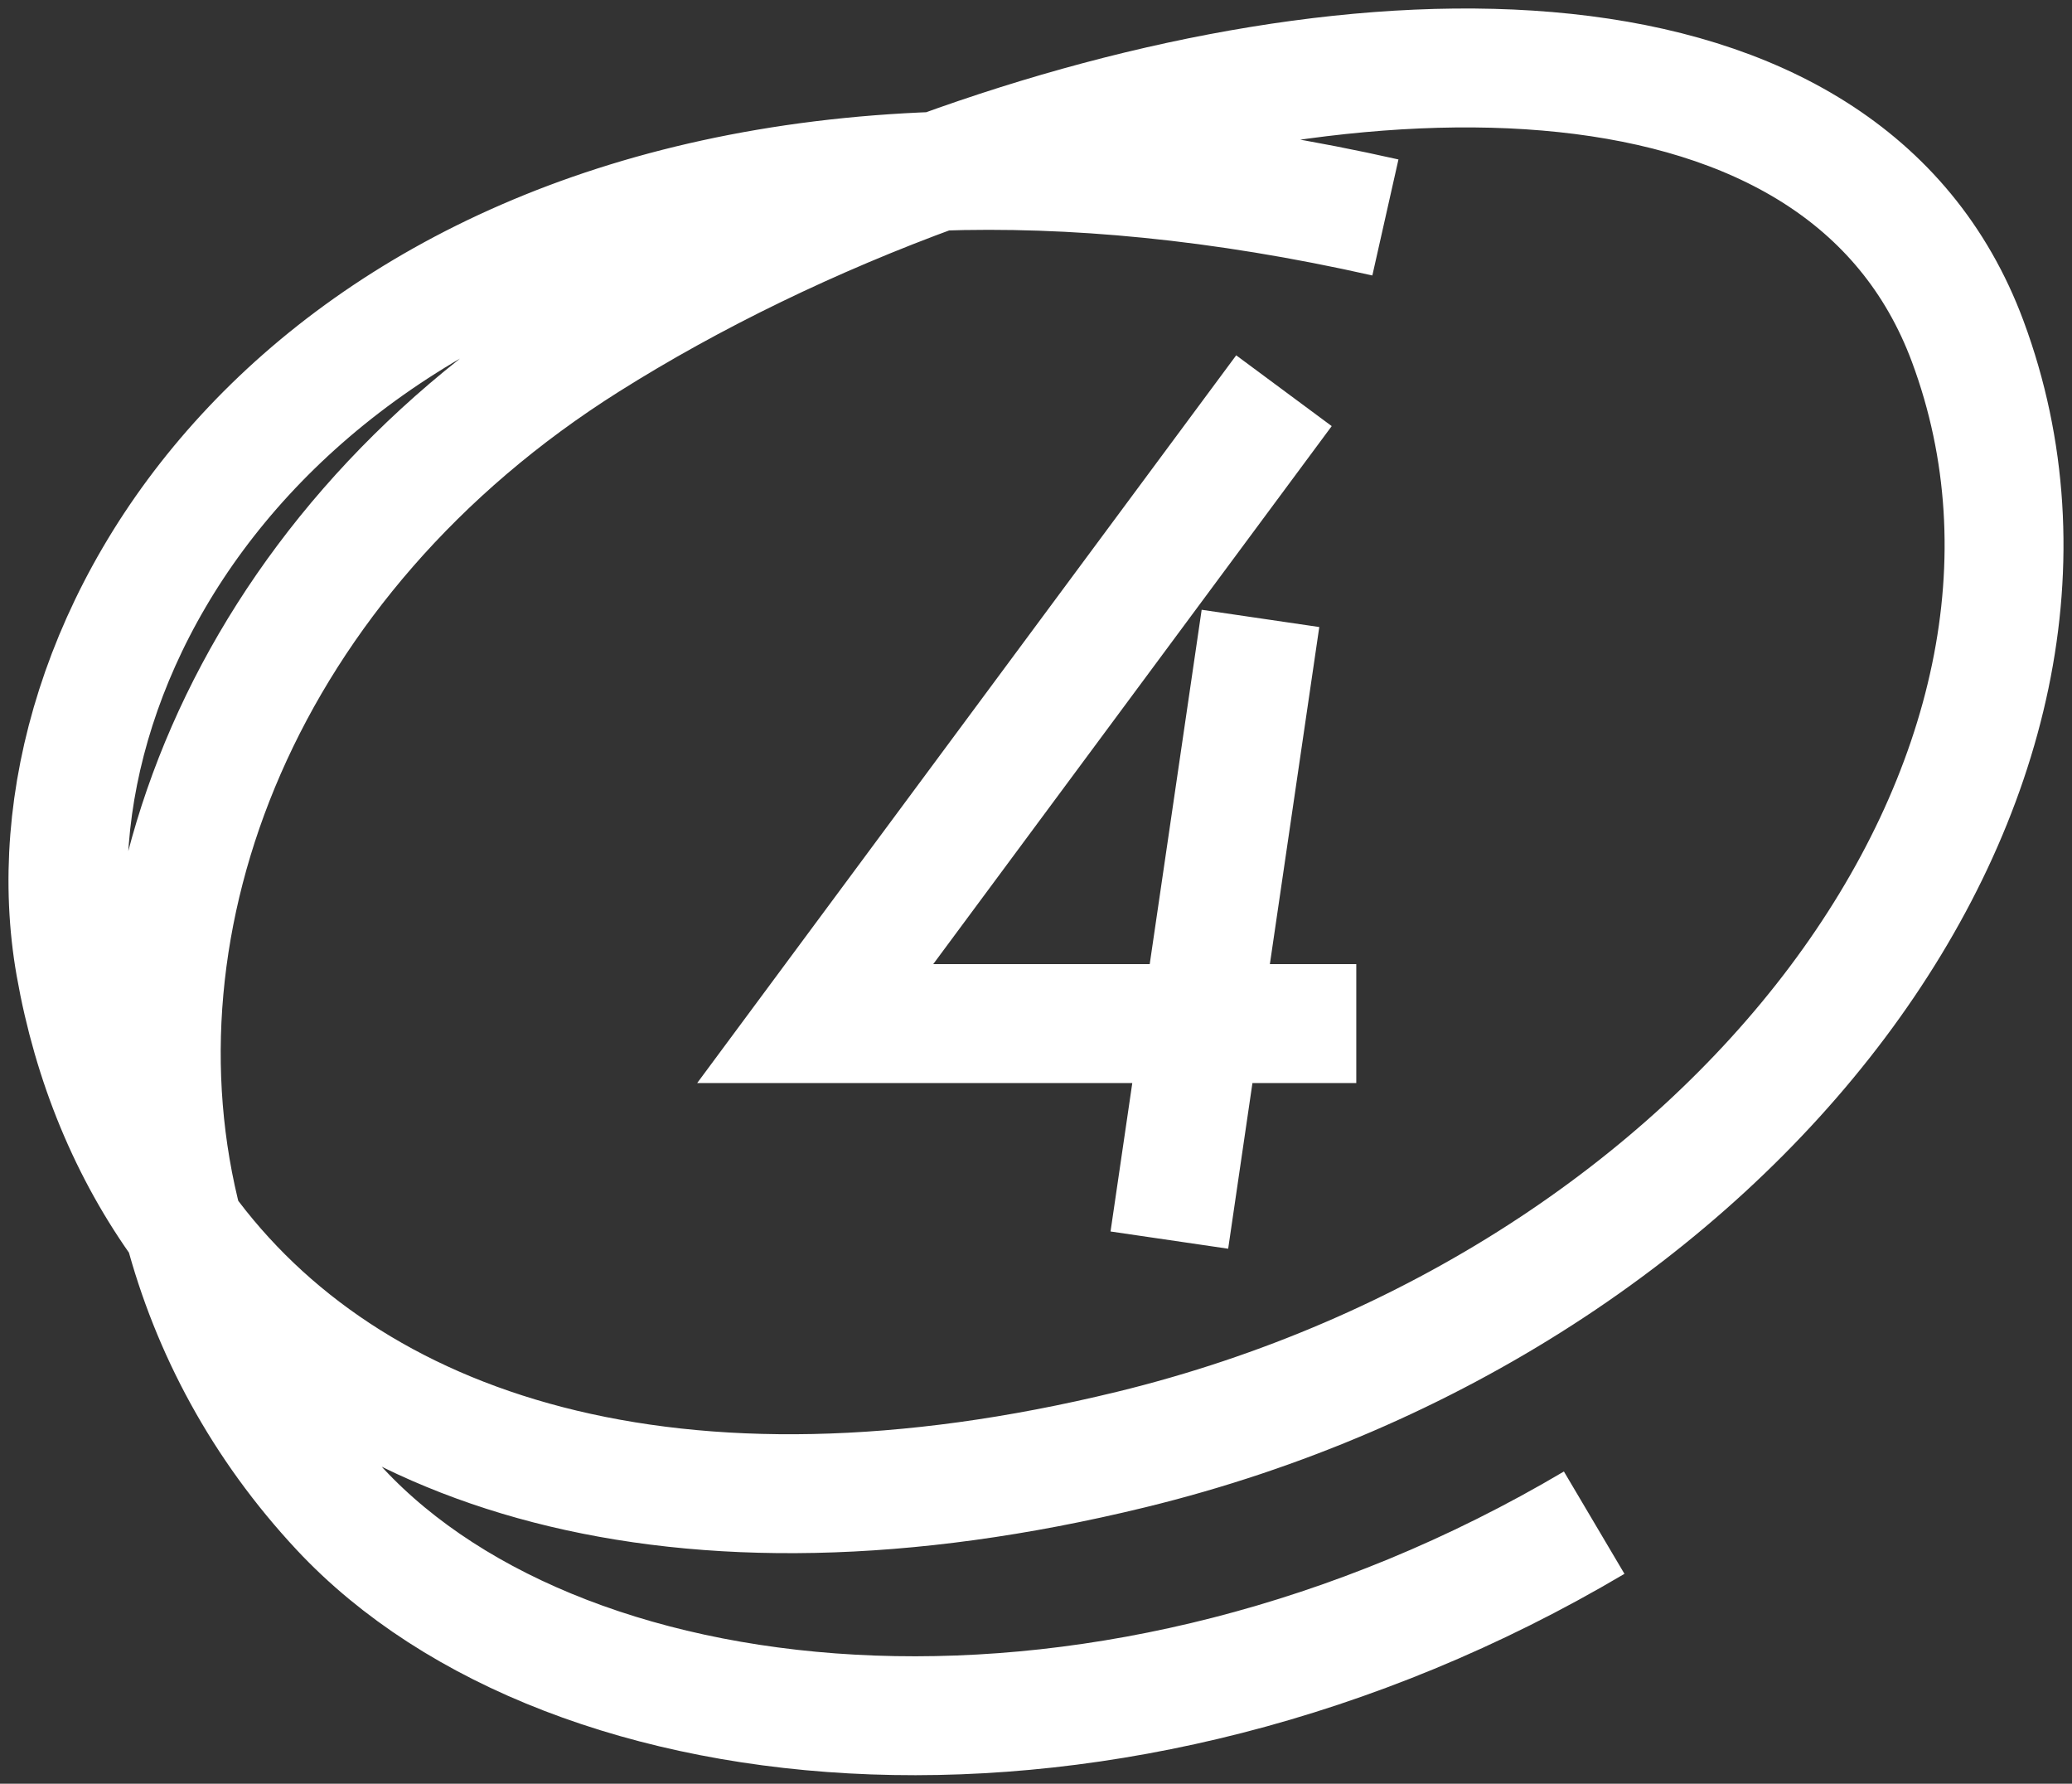 <svg xmlns="http://www.w3.org/2000/svg" width="122" height="105" viewBox="0 0 122 105" fill="none"><rect x="0" y="0" width="122" height="105" fill="#333333" stroke="none"/><g id="Frame 1000001938"><path id="Vector" d="M10.806 72.218C20.483 85.555 39.785 91.868 66.605 85.329C102.325 76.619 125.344 45.585 115.857 20.089C108.537 0.415 80.175 0.987 55.213 10.082M10.806 72.218C7.594 67.791 5.443 62.591 4.428 56.83C1.059 37.701 17.539 11.412 55.213 10.082M10.806 72.218C6.034 54.123 14.369 32.826 34.584 20.089C40.741 16.21 47.828 12.773 55.213 10.082M10.806 72.218C12.4 78.262 15.456 83.949 20.02 88.84C33.556 103.345 65.568 106.38 93.866 89.634M55.213 10.082C63.073 9.805 71.856 10.614 81.573 12.801M75.6 23L48 60.254H70.72M70.72 60.254H79.858M70.72 60.254L74.217 36.403M70.72 60.254L68.852 73" stroke="white" stroke-width="7"></path></g></svg>